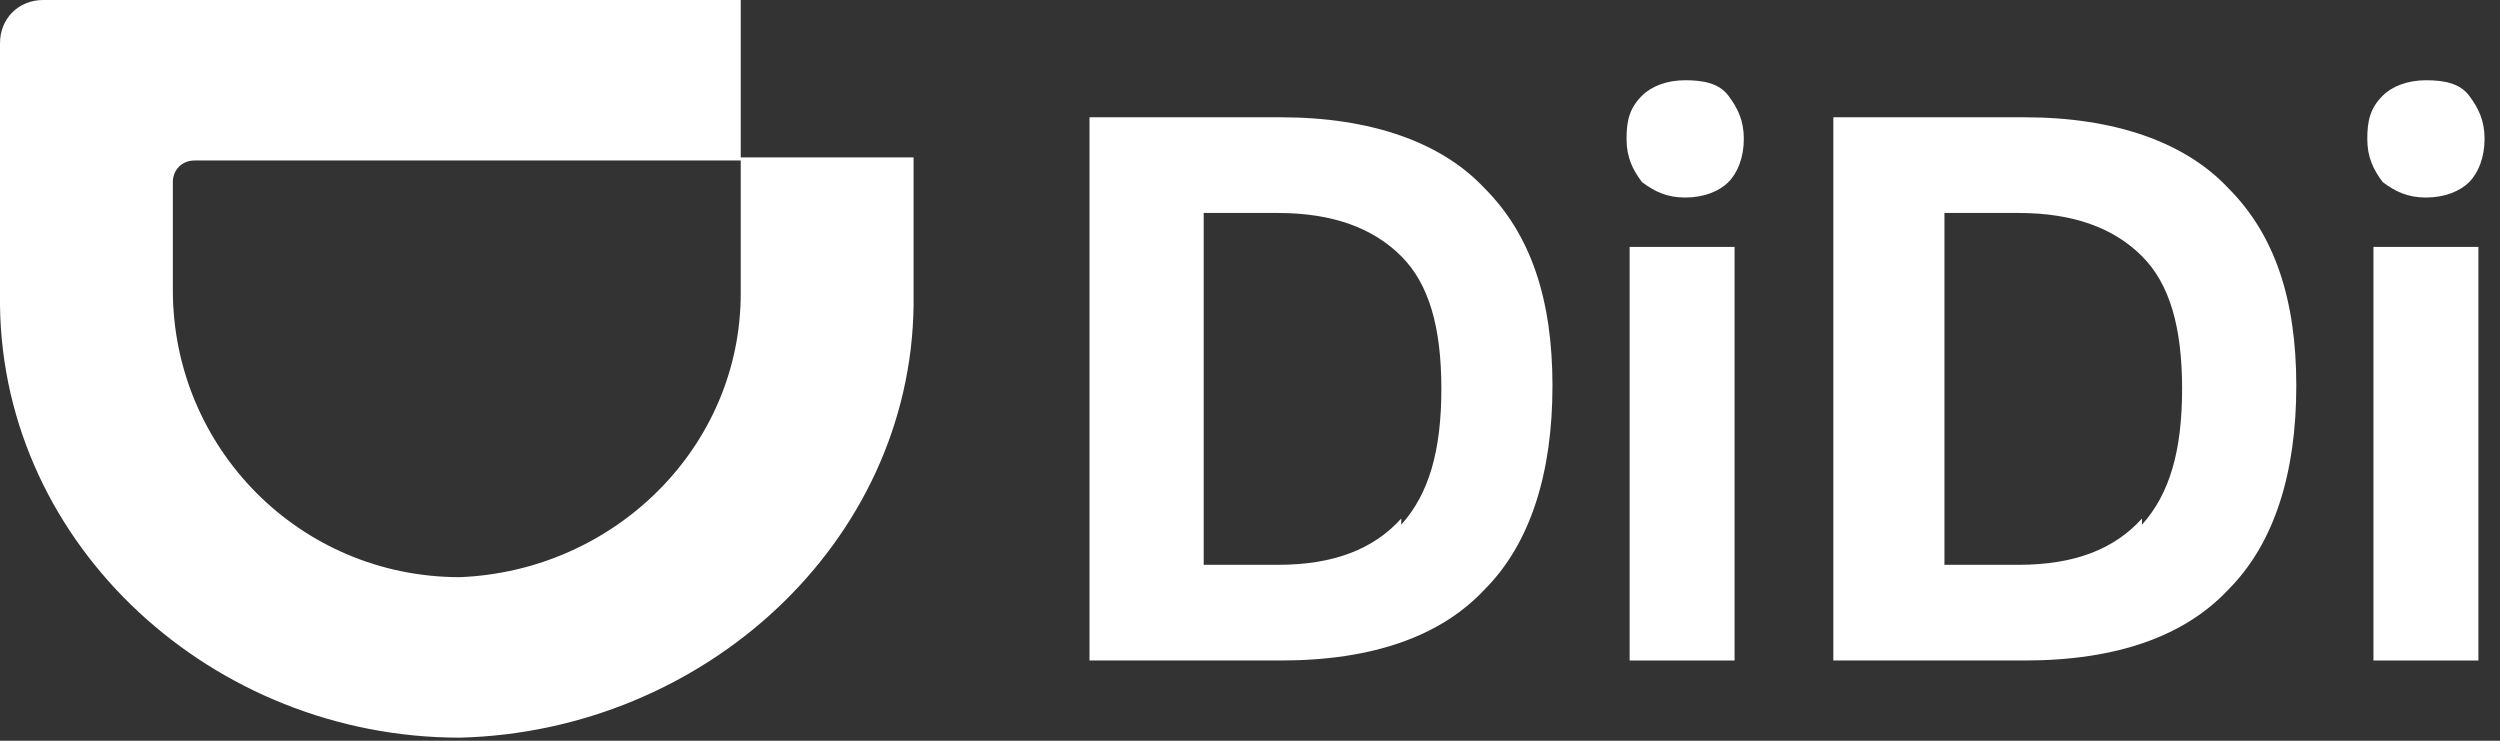 <svg width="81" height="24" viewBox="0 0 81 24" fill="none" xmlns="http://www.w3.org/2000/svg">
<rect x="0" y="0" width="81" height="24" fill="#333333" stroke="none"/>
<g clip-path="url(#clip0_60_13741)">
<path d="M24 9.5C24 14.5 19.9 18.5 14.9 18.7C9.7 18.7 5.6 14.5 5.6 9.4V5.9C5.6 5.5 5.9 5.2 6.3 5.2H24V0H1.4C0.6 0 0 0.6 0 1.4V9.9C0.1 17.7 6.9 23.9 14.9 23.9C22.8 23.7 29.5 17.6 29.6 9.9V5.1H24V9.4V9.5Z" fill="white"/>
<path d="M41.5 3.8H35.3V21.4H41.5C44.5 21.4 46.7 20.6 48.1 19.1C49.6 17.6 50.3 15.3 50.3 12.5C50.3 9.7 49.6 7.6 48.1 6.1C46.7 4.6 44.4 3.8 41.5 3.8ZM45.4 16.8C44.5 17.8 43.2 18.3 41.4 18.3H39V6.9H41.4C43.2 6.9 44.5 7.4 45.4 8.3C46.3 9.2 46.7 10.6 46.7 12.6C46.7 14.6 46.3 16 45.4 17V16.8Z" fill="white"/>
<path d="M56.2 8H52.8V21.4H56.2V8Z" fill="white"/>
<path d="M54.6 2.6C54 2.6 53.5 2.8 53.2 3.1C52.8 3.5 52.7 3.9 52.7 4.5C52.7 5.1 52.9 5.5 53.2 5.9C53.6 6.2 54 6.4 54.6 6.4C55.2 6.4 55.7 6.2 56 5.9C56.3 5.6 56.5 5.1 56.5 4.5C56.5 3.9 56.3 3.5 56 3.1C55.7 2.7 55.2 2.6 54.6 2.6Z" fill="white"/>
<path d="M65.6 3.8H59.4V21.4H65.6C68.6 21.4 70.8 20.6 72.2 19.1C73.7 17.6 74.4 15.3 74.4 12.5C74.4 9.7 73.7 7.6 72.2 6.1C70.8 4.6 68.5 3.8 65.6 3.8ZM69.4 16.8C68.5 17.8 67.2 18.3 65.4 18.3H63V6.9H65.4C67.2 6.9 68.5 7.4 69.4 8.3C70.3 9.2 70.7 10.6 70.7 12.6C70.7 14.6 70.3 16 69.4 17V16.8Z" fill="white"/>
<path d="M78.6 2.6C78 2.6 77.5 2.8 77.2 3.1C76.8 3.5 76.7 3.9 76.7 4.5C76.7 5.1 76.9 5.5 77.2 5.9C77.6 6.2 78 6.4 78.6 6.4C79.2 6.4 79.7 6.2 80 5.9C80.3 5.6 80.5 5.1 80.5 4.5C80.5 3.9 80.3 3.5 80 3.1C79.7 2.7 79.2 2.6 78.6 2.6Z" fill="white"/>
<path d="M80.3 8H76.9V21.4H80.3V8Z" fill="white"/>
</g>
<defs>
<clipPath id="clip0_60_13741">
<rect width="81" height="24" fill="white"/>
</clipPath>
</defs>
</svg>
